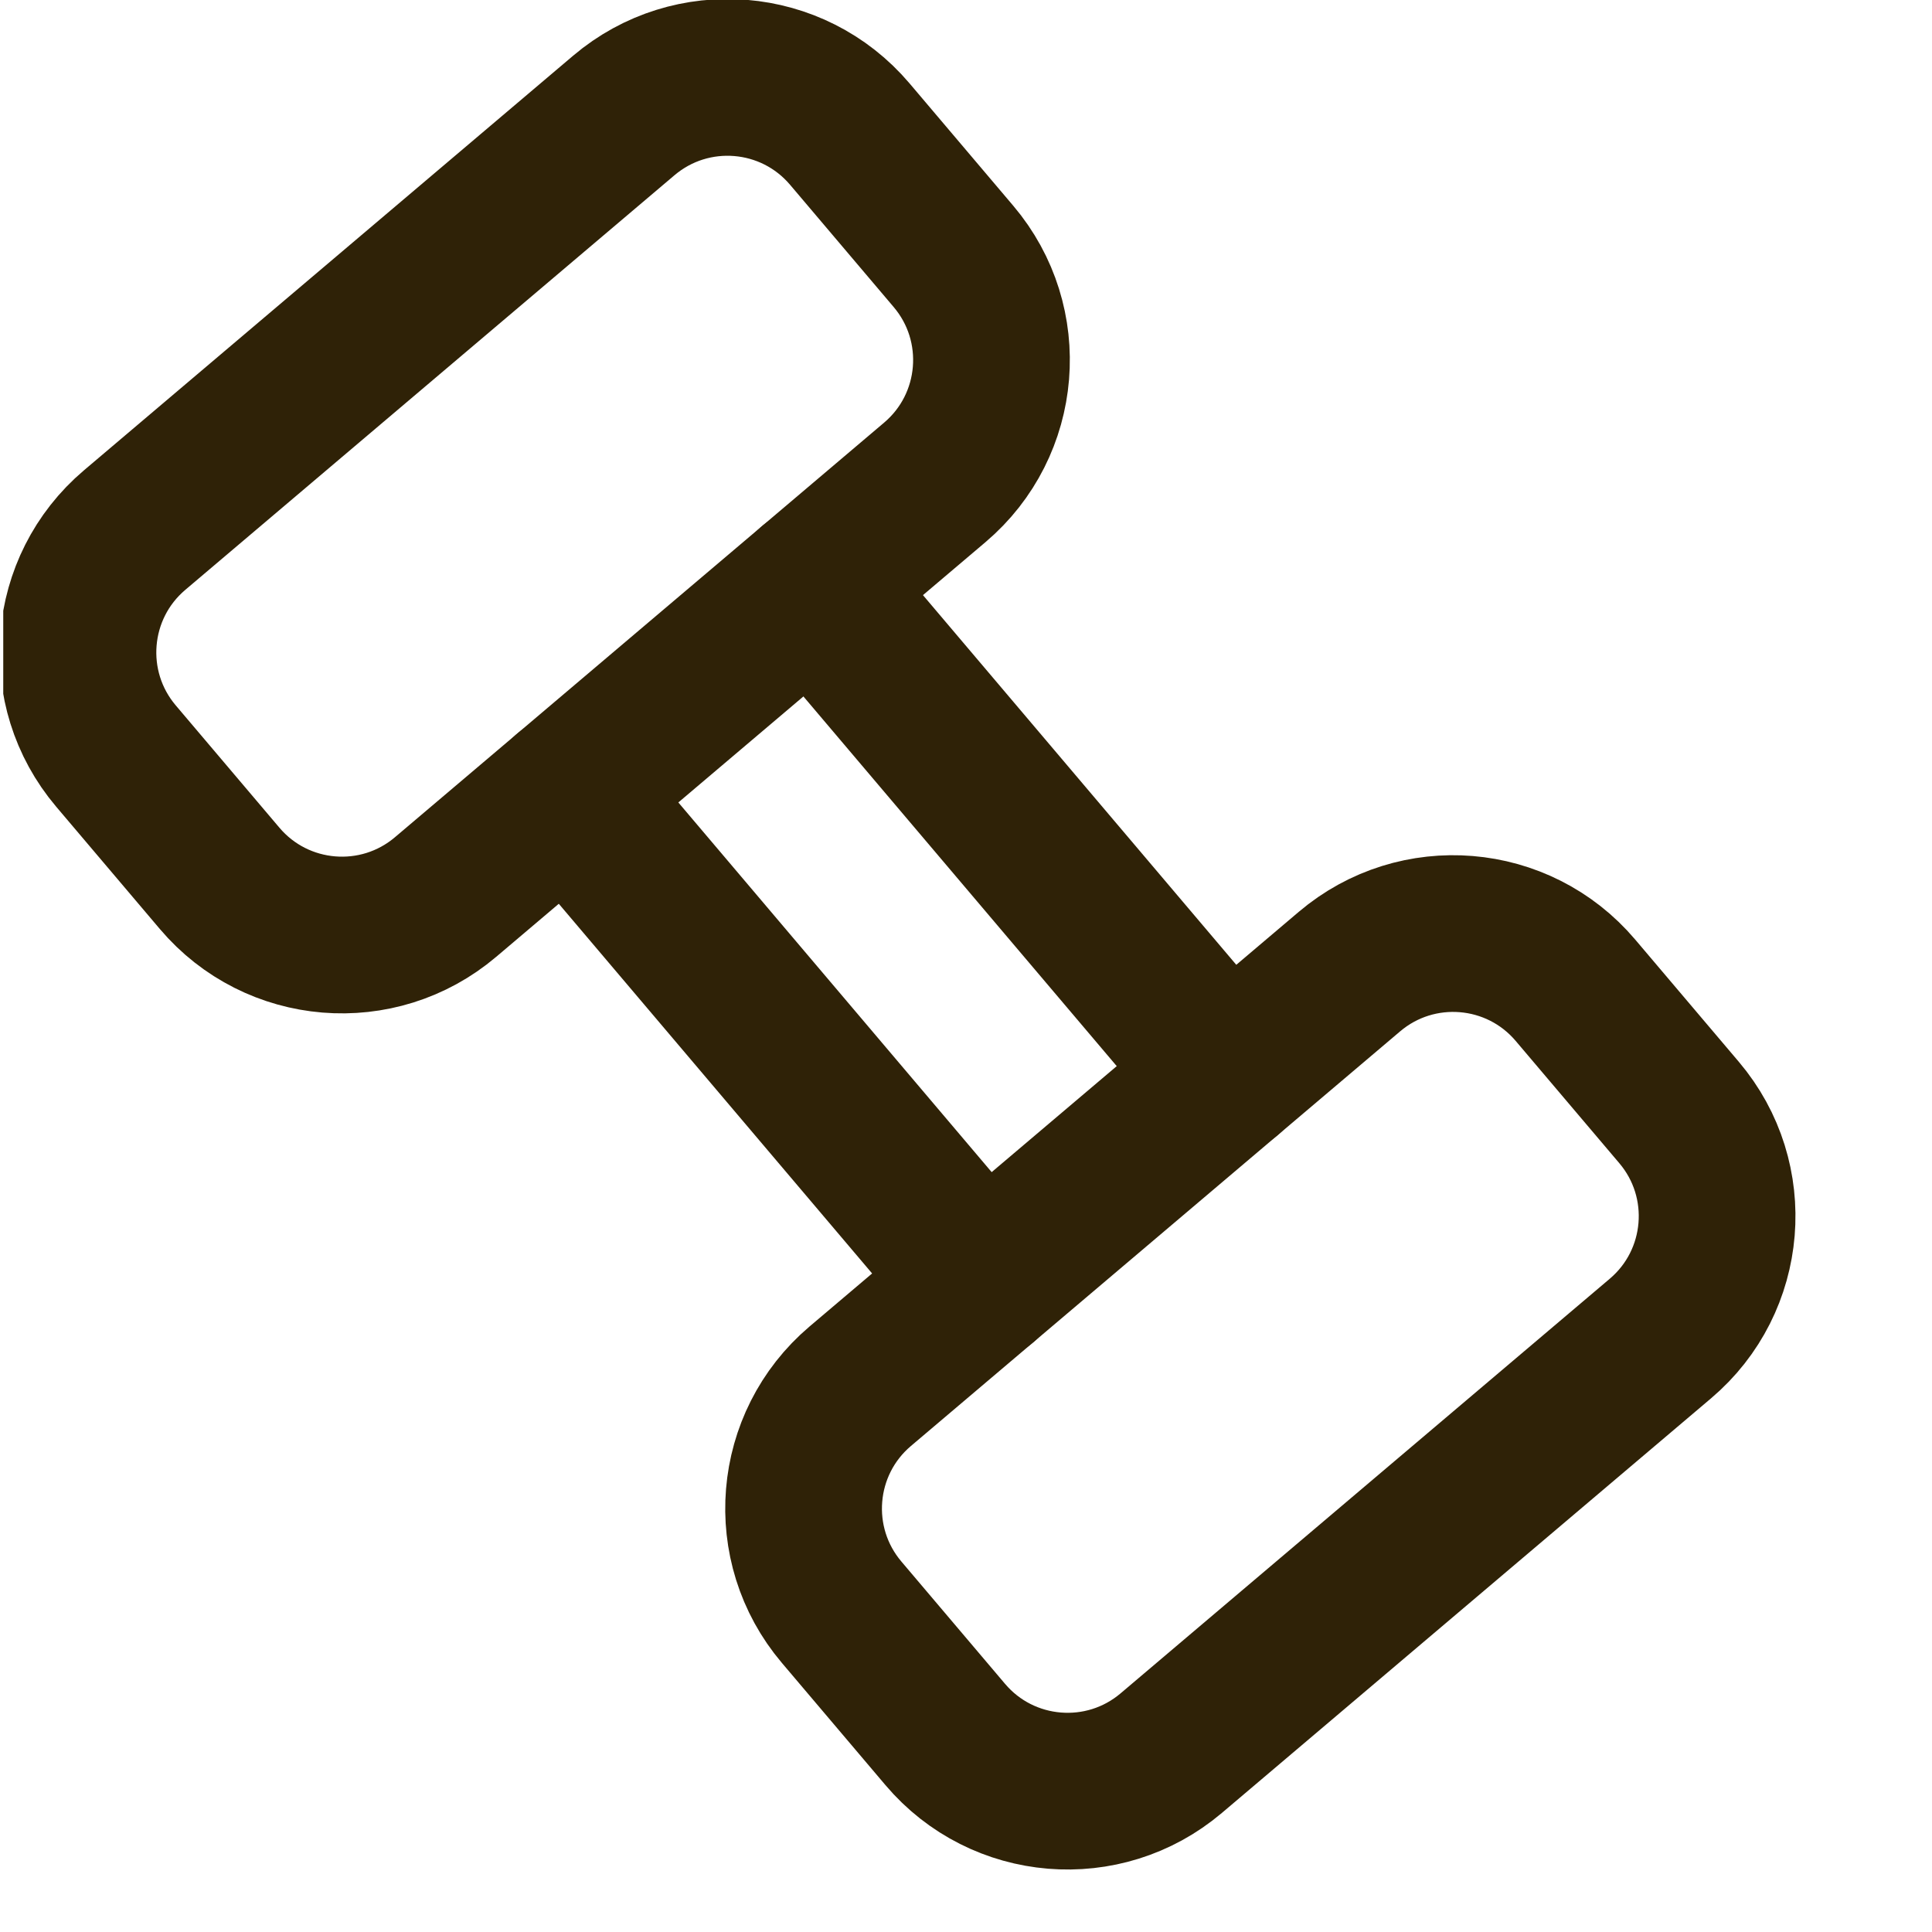 <svg width="474" height="474" viewBox="0 0 474 474" fill="none" xmlns="http://www.w3.org/2000/svg">
<g clip-path="url(#clip0_673_602)">
<path d="M233.925 62.904L208.493 32.897C194.447 16.325 169.626 14.277 153.054 28.323L33.028 130.052C16.456 144.098 14.408 168.919 28.454 185.491L53.886 215.497C67.932 232.069 92.753 234.117 109.325 220.071L229.351 118.342C245.923 104.296 247.971 79.476 233.925 62.904Z" stroke="#2F2207" stroke-width="38.448" stroke-linecap="round" stroke-linejoin="round"/>
<path d="M411.951 272.95L386.519 242.944C372.473 226.372 347.653 224.324 331.08 238.37L211.055 340.099C194.483 354.145 192.435 378.965 206.481 395.537L231.913 425.544C245.959 442.116 270.779 444.164 287.352 430.118L407.377 328.389C423.949 314.343 425.997 289.522 411.951 272.95Z" stroke="#2F2207" stroke-width="38.448" stroke-linecap="round" stroke-linejoin="round"/>
<path d="M199.346 143.773L301.075 263.799" stroke="#2F2207" stroke-width="38.448" stroke-linecap="round" stroke-linejoin="round"/>
<path d="M241.061 314.666L139.332 194.641" stroke="#2F2207" stroke-width="38.448" stroke-linecap="round" stroke-linejoin="round"/>
</g>
<defs>
<clipPath id="clip0_673_602">
<rect width="473.204" height="473.204" fill="white" transform="translate(0.797)"/>
</clipPath>
</defs>
</svg>
